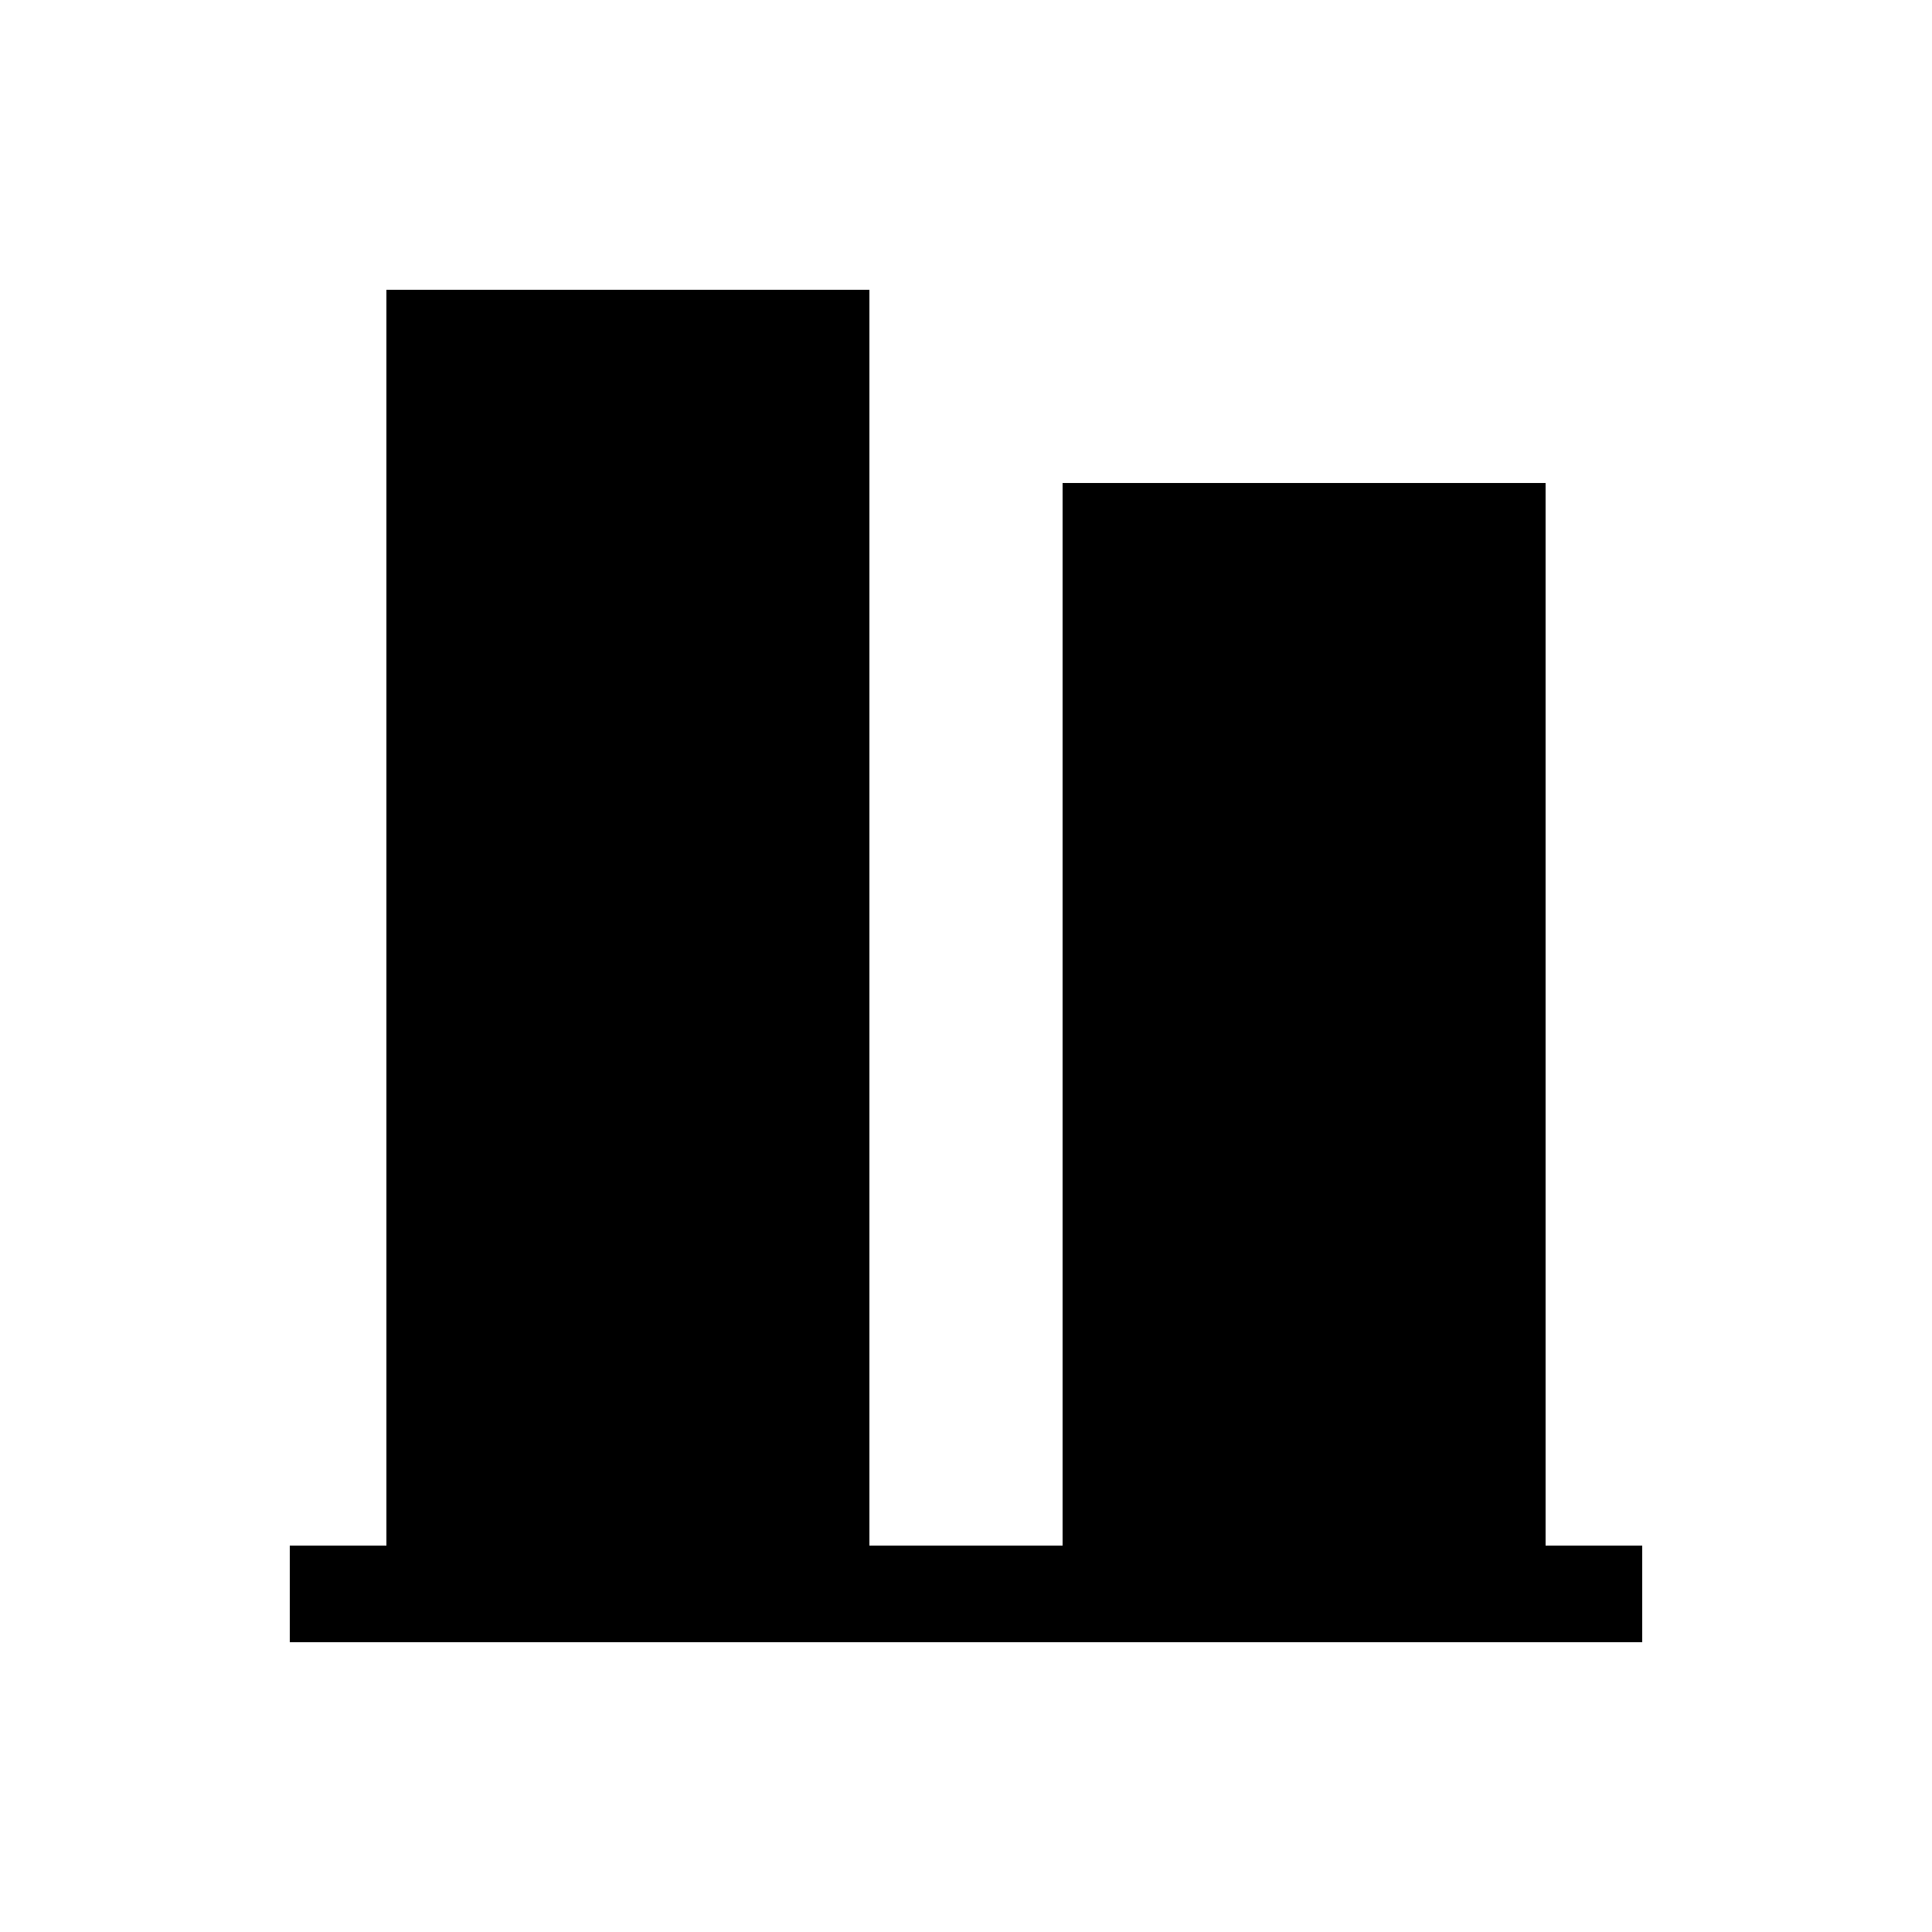 <svg xmlns="http://www.w3.org/2000/svg" viewBox="0 0 100 100" fill="currentColor">
  <rect x="20" y="15" width="25" height="70"/>
  <rect x="55" y="25" width="25" height="60"/>
  <rect x="25" y="20" width="4" height="4"/>
  <rect x="35" y="20" width="4" height="4"/>
  <rect x="25" y="30" width="4" height="4"/>
  <rect x="35" y="30" width="4" height="4"/>
  <rect x="25" y="40" width="4" height="4"/>
  <rect x="35" y="40" width="4" height="4"/>
  <rect x="25" y="50" width="4" height="4"/>
  <rect x="35" y="50" width="4" height="4"/>
  <rect x="25" y="60" width="4" height="4"/>
  <rect x="35" y="60" width="4" height="4"/>
  <rect x="25" y="70" width="4" height="4"/>
  <rect x="35" y="70" width="4" height="4"/>
  <rect x="60" y="30" width="4" height="4"/>
  <rect x="70" y="30" width="4" height="4"/>
  <rect x="60" y="40" width="4" height="4"/>
  <rect x="70" y="40" width="4" height="4"/>
  <rect x="60" y="50" width="4" height="4"/>
  <rect x="70" y="50" width="4" height="4"/>
  <rect x="60" y="60" width="4" height="4"/>
  <rect x="70" y="60" width="4" height="4"/>
  <rect x="60" y="70" width="4" height="4"/>
  <rect x="70" y="70" width="4" height="4"/>
  <rect x="15" y="80" width="70" height="5"/>
</svg>